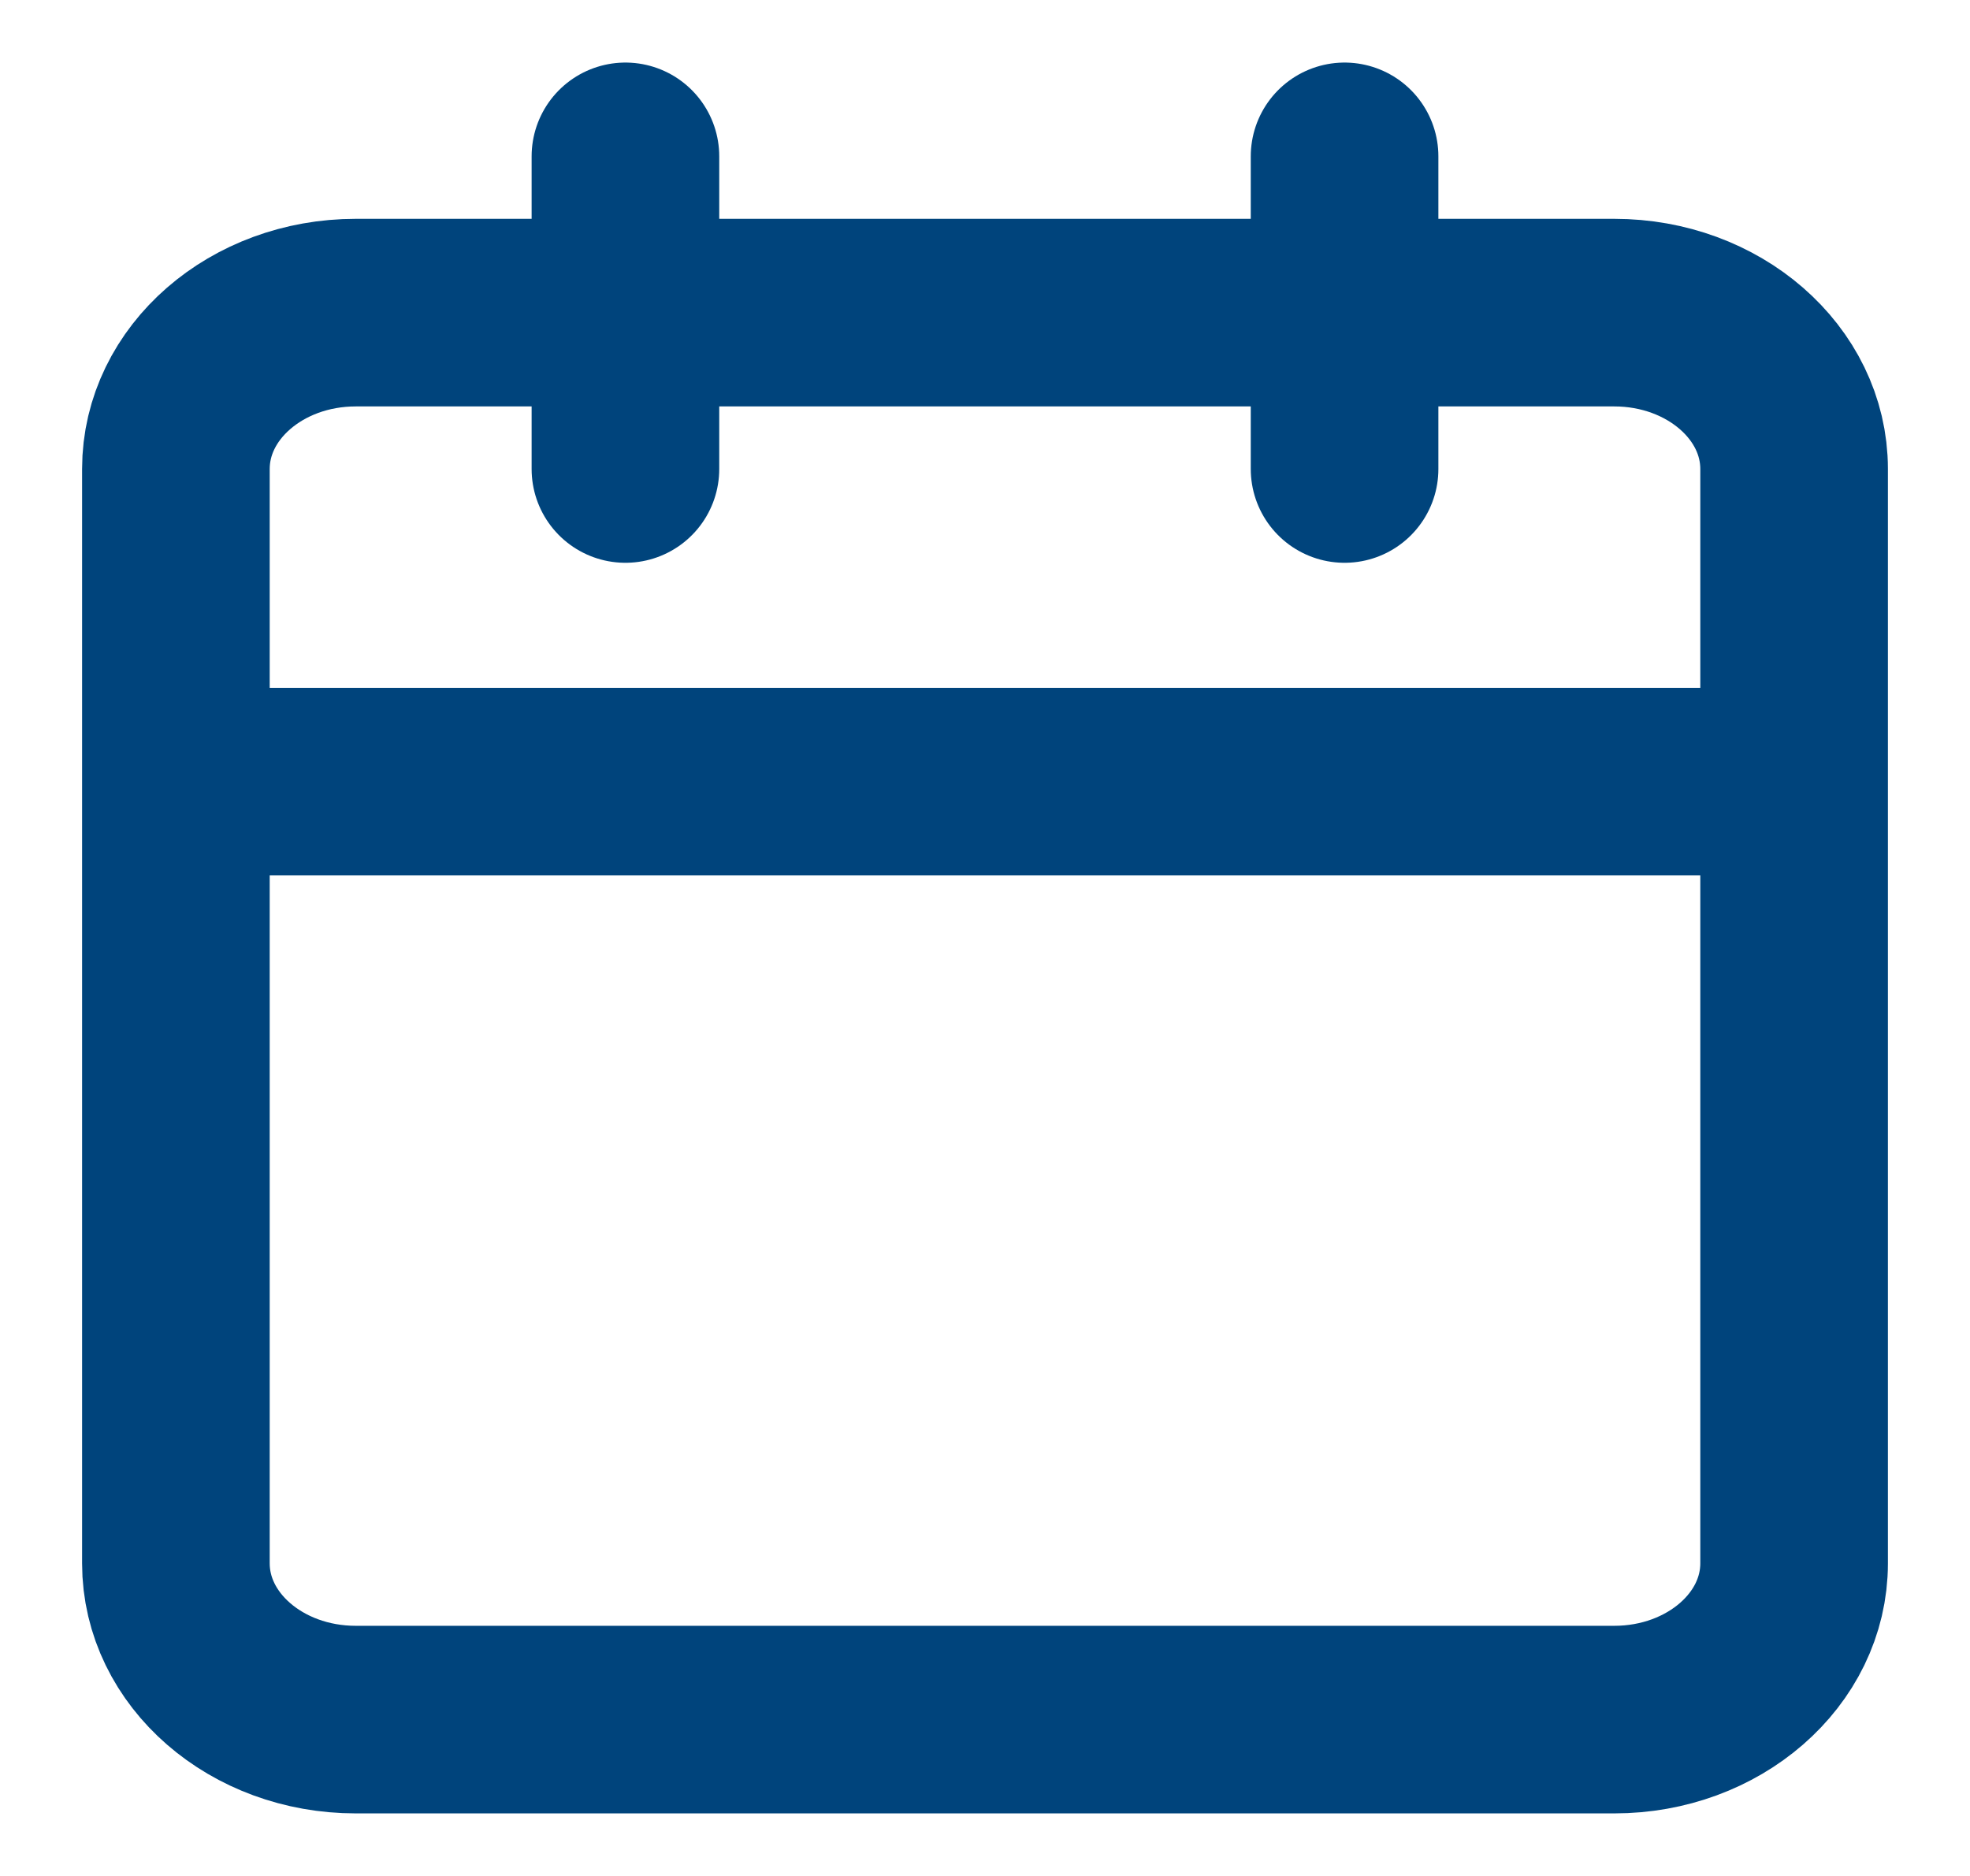 <svg width="21" height="20" viewBox="0 0 21 20" fill="none" xmlns="http://www.w3.org/2000/svg">
<path d="M14.333 1.667V5M6.667 1.667V5M1.875 8.333H19.125M3.792 3.333H17.208C18.267 3.333 19.125 4.08 19.125 5V16.667C19.125 17.587 18.267 18.333 17.208 18.333H3.792C2.733 18.333 1.875 17.587 1.875 16.667V5C1.875 4.08 2.733 3.333 3.792 3.333Z" stroke="#00447C" stroke-width="2" stroke-linecap="round" stroke-linejoin="round"/>
</svg>
